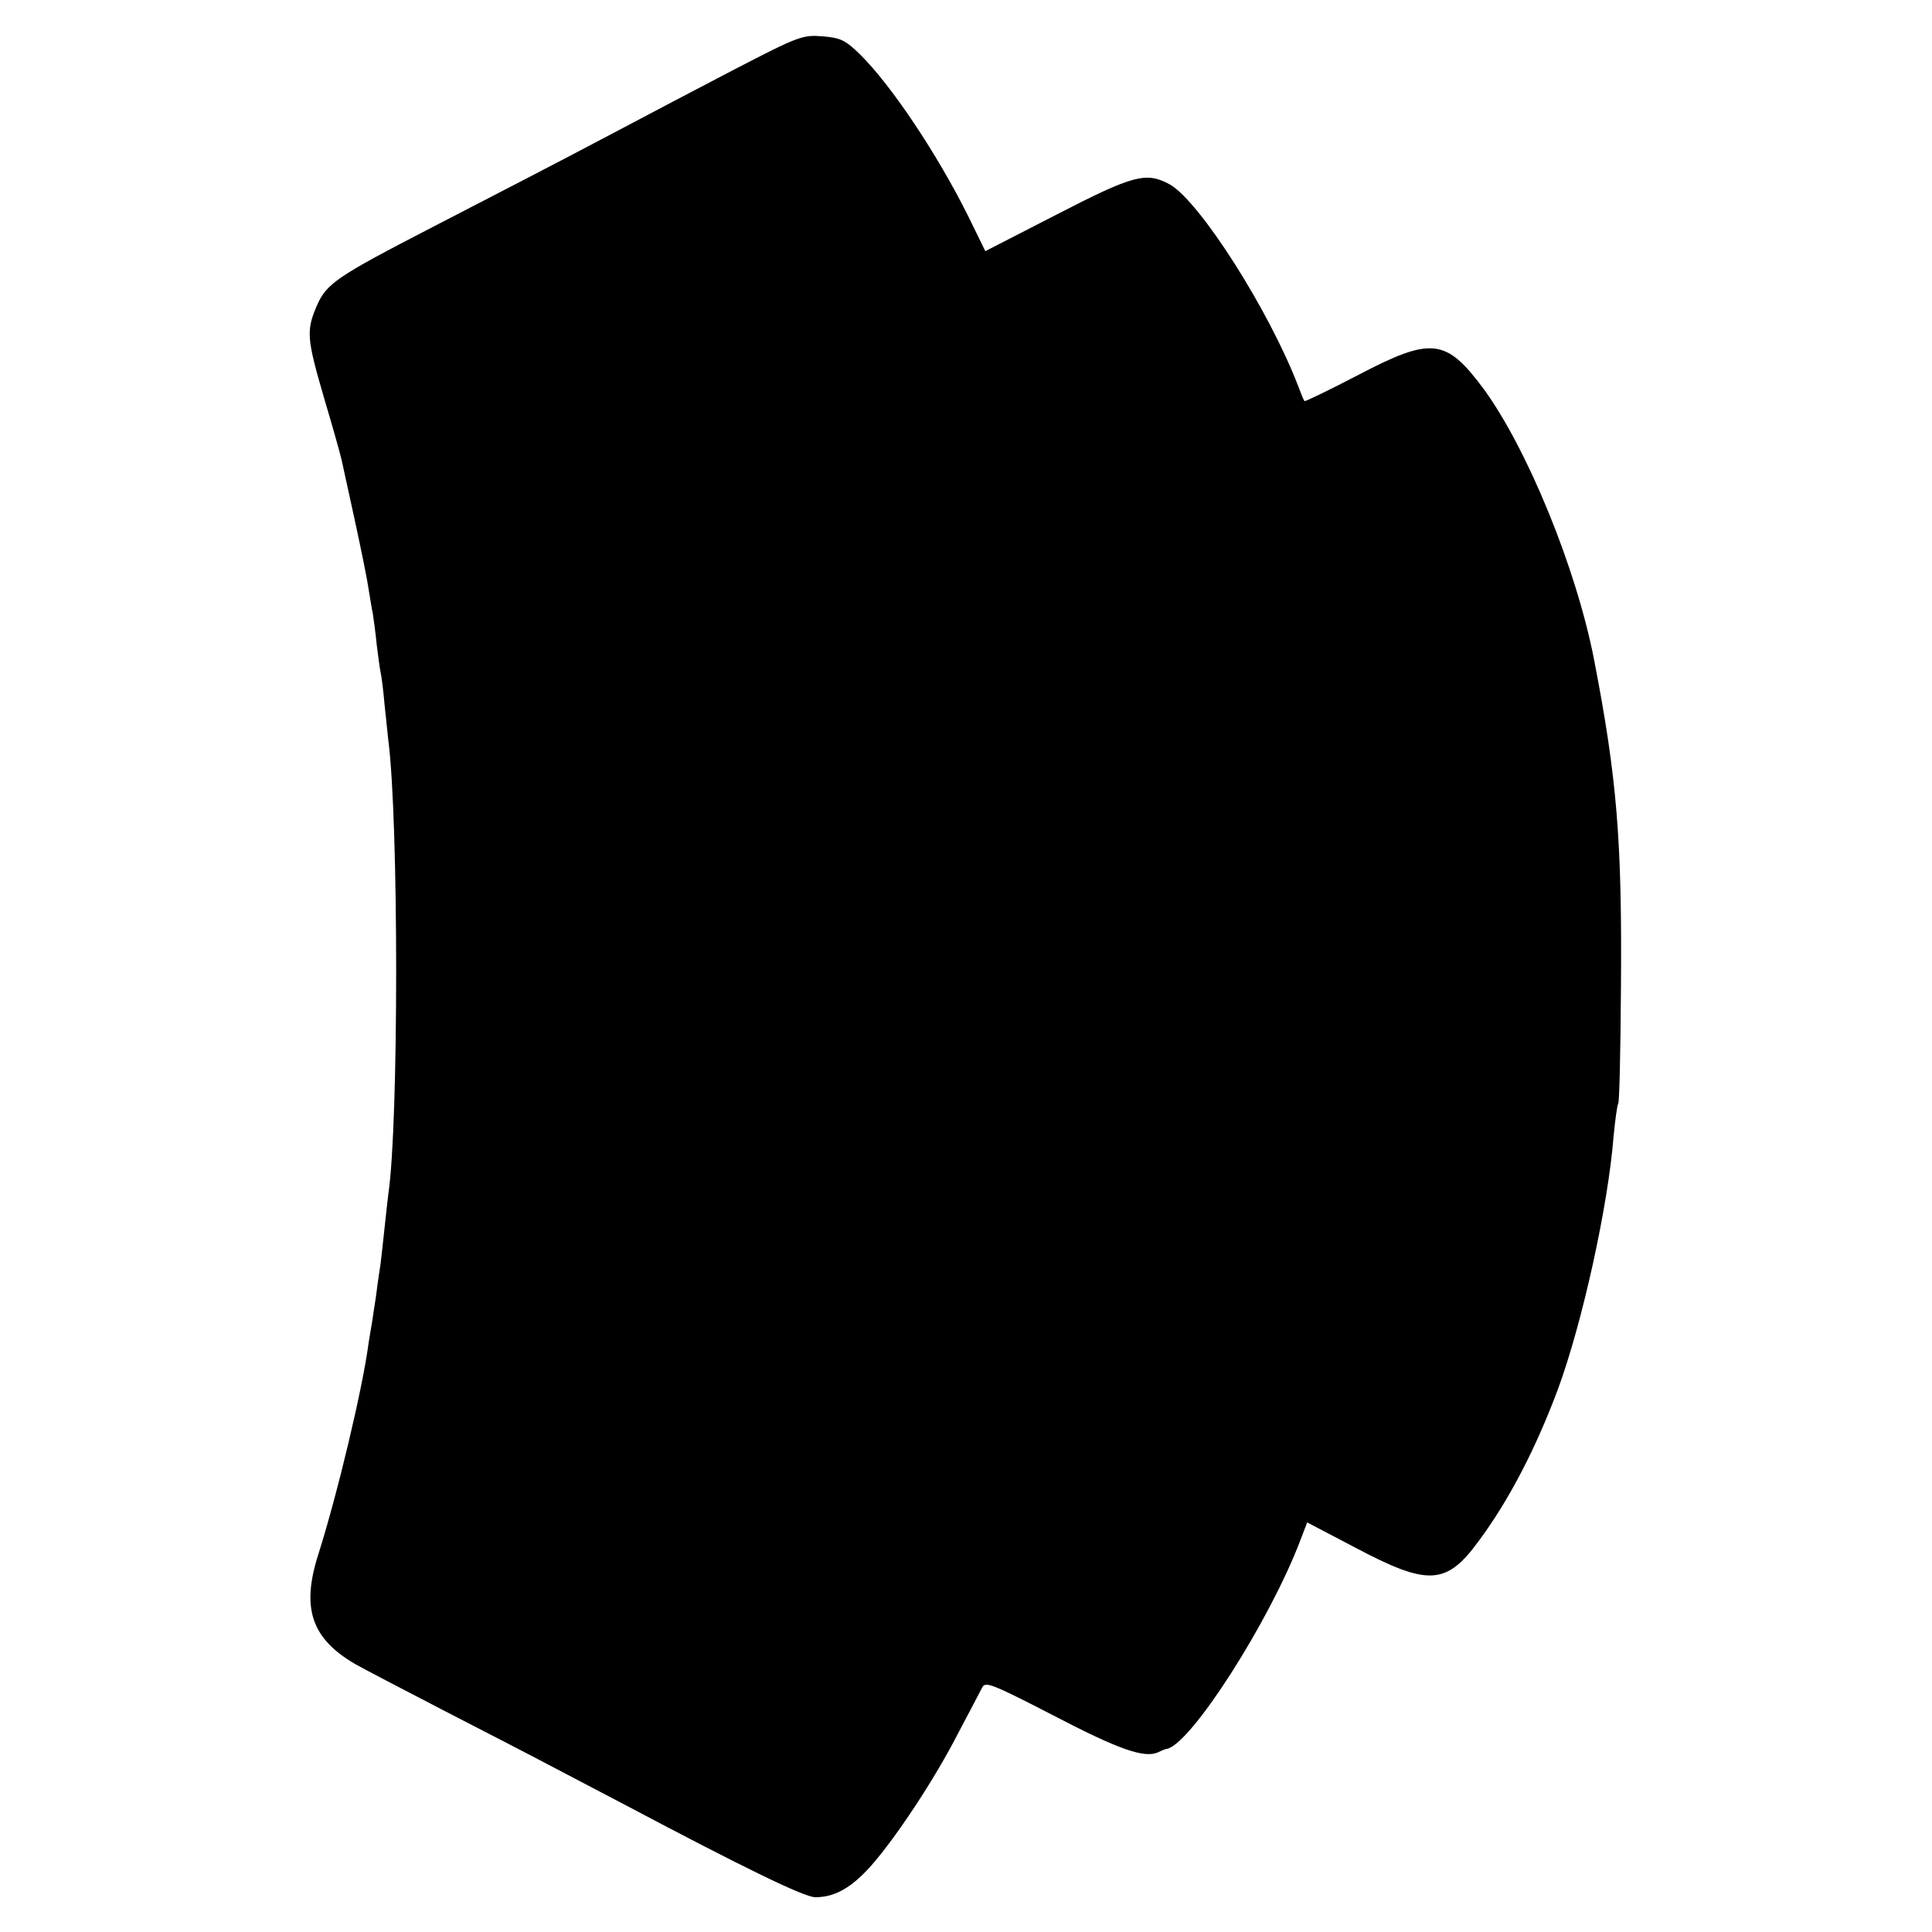 <?xml version="1.0" standalone="no"?>
<!DOCTYPE svg PUBLIC "-//W3C//DTD SVG 20010904//EN"
 "http://www.w3.org/TR/2001/REC-SVG-20010904/DTD/svg10.dtd">
<svg version="1.0" xmlns="http://www.w3.org/2000/svg"
 width="500pt" height="500pt" viewBox="0 0 500 500"
 preserveAspectRatio="xMidYMid meet">
<g transform="translate(0,500) scale(0.1,-0.1)"
fill="#000000" stroke="none">
<path d="M1900 4820 c-96 -50 -229 -120 -295 -155 -176 -93 -289 -151 -490
-255 -244 -126 -270 -144 -295 -201 -28 -65 -26 -86 19 -240 22 -74 42 -145
45 -159 3 -14 19 -86 35 -160 16 -74 32 -153 35 -175 4 -23 8 -51 11 -64 2
-13 7 -49 10 -80 4 -31 8 -63 10 -71 2 -8 7 -45 10 -81 4 -36 8 -79 10 -95 27
-209 27 -993 0 -1174 -2 -14 -6 -54 -10 -90 -4 -36 -8 -76 -10 -90 -2 -14 -7
-45 -10 -70 -3 -25 -9 -58 -11 -75 -3 -16 -7 -43 -10 -60 -15 -116 -80 -389
-130 -547 -45 -140 -18 -219 96 -285 19 -11 121 -64 225 -118 105 -54 231
-119 280 -145 50 -26 133 -70 187 -98 317 -168 470 -242 498 -242 50 0 93 24
144 81 66 75 165 225 226 344 29 55 57 108 62 118 8 16 26 9 183 -72 169 -88
236 -112 272 -96 10 5 20 9 23 9 62 12 265 329 345 539 l18 47 124 -65 c189
-100 236 -98 320 17 78 105 148 240 205 393 63 171 130 475 144 655 4 41 9 79
12 84 3 5 6 140 7 300 3 380 -10 542 -70 851 -46 235 -172 543 -285 698 -98
132 -135 136 -326 36 -75 -39 -137 -69 -138 -67 -2 2 -9 19 -16 38 -75 196
-255 479 -333 523 -61 33 -94 24 -292 -78 l-185 -95 -43 88 c-82 165 -201 342
-281 421 -38 37 -50 43 -97 47 -52 4 -61 1 -229 -86z"/>
</g>
</svg>
